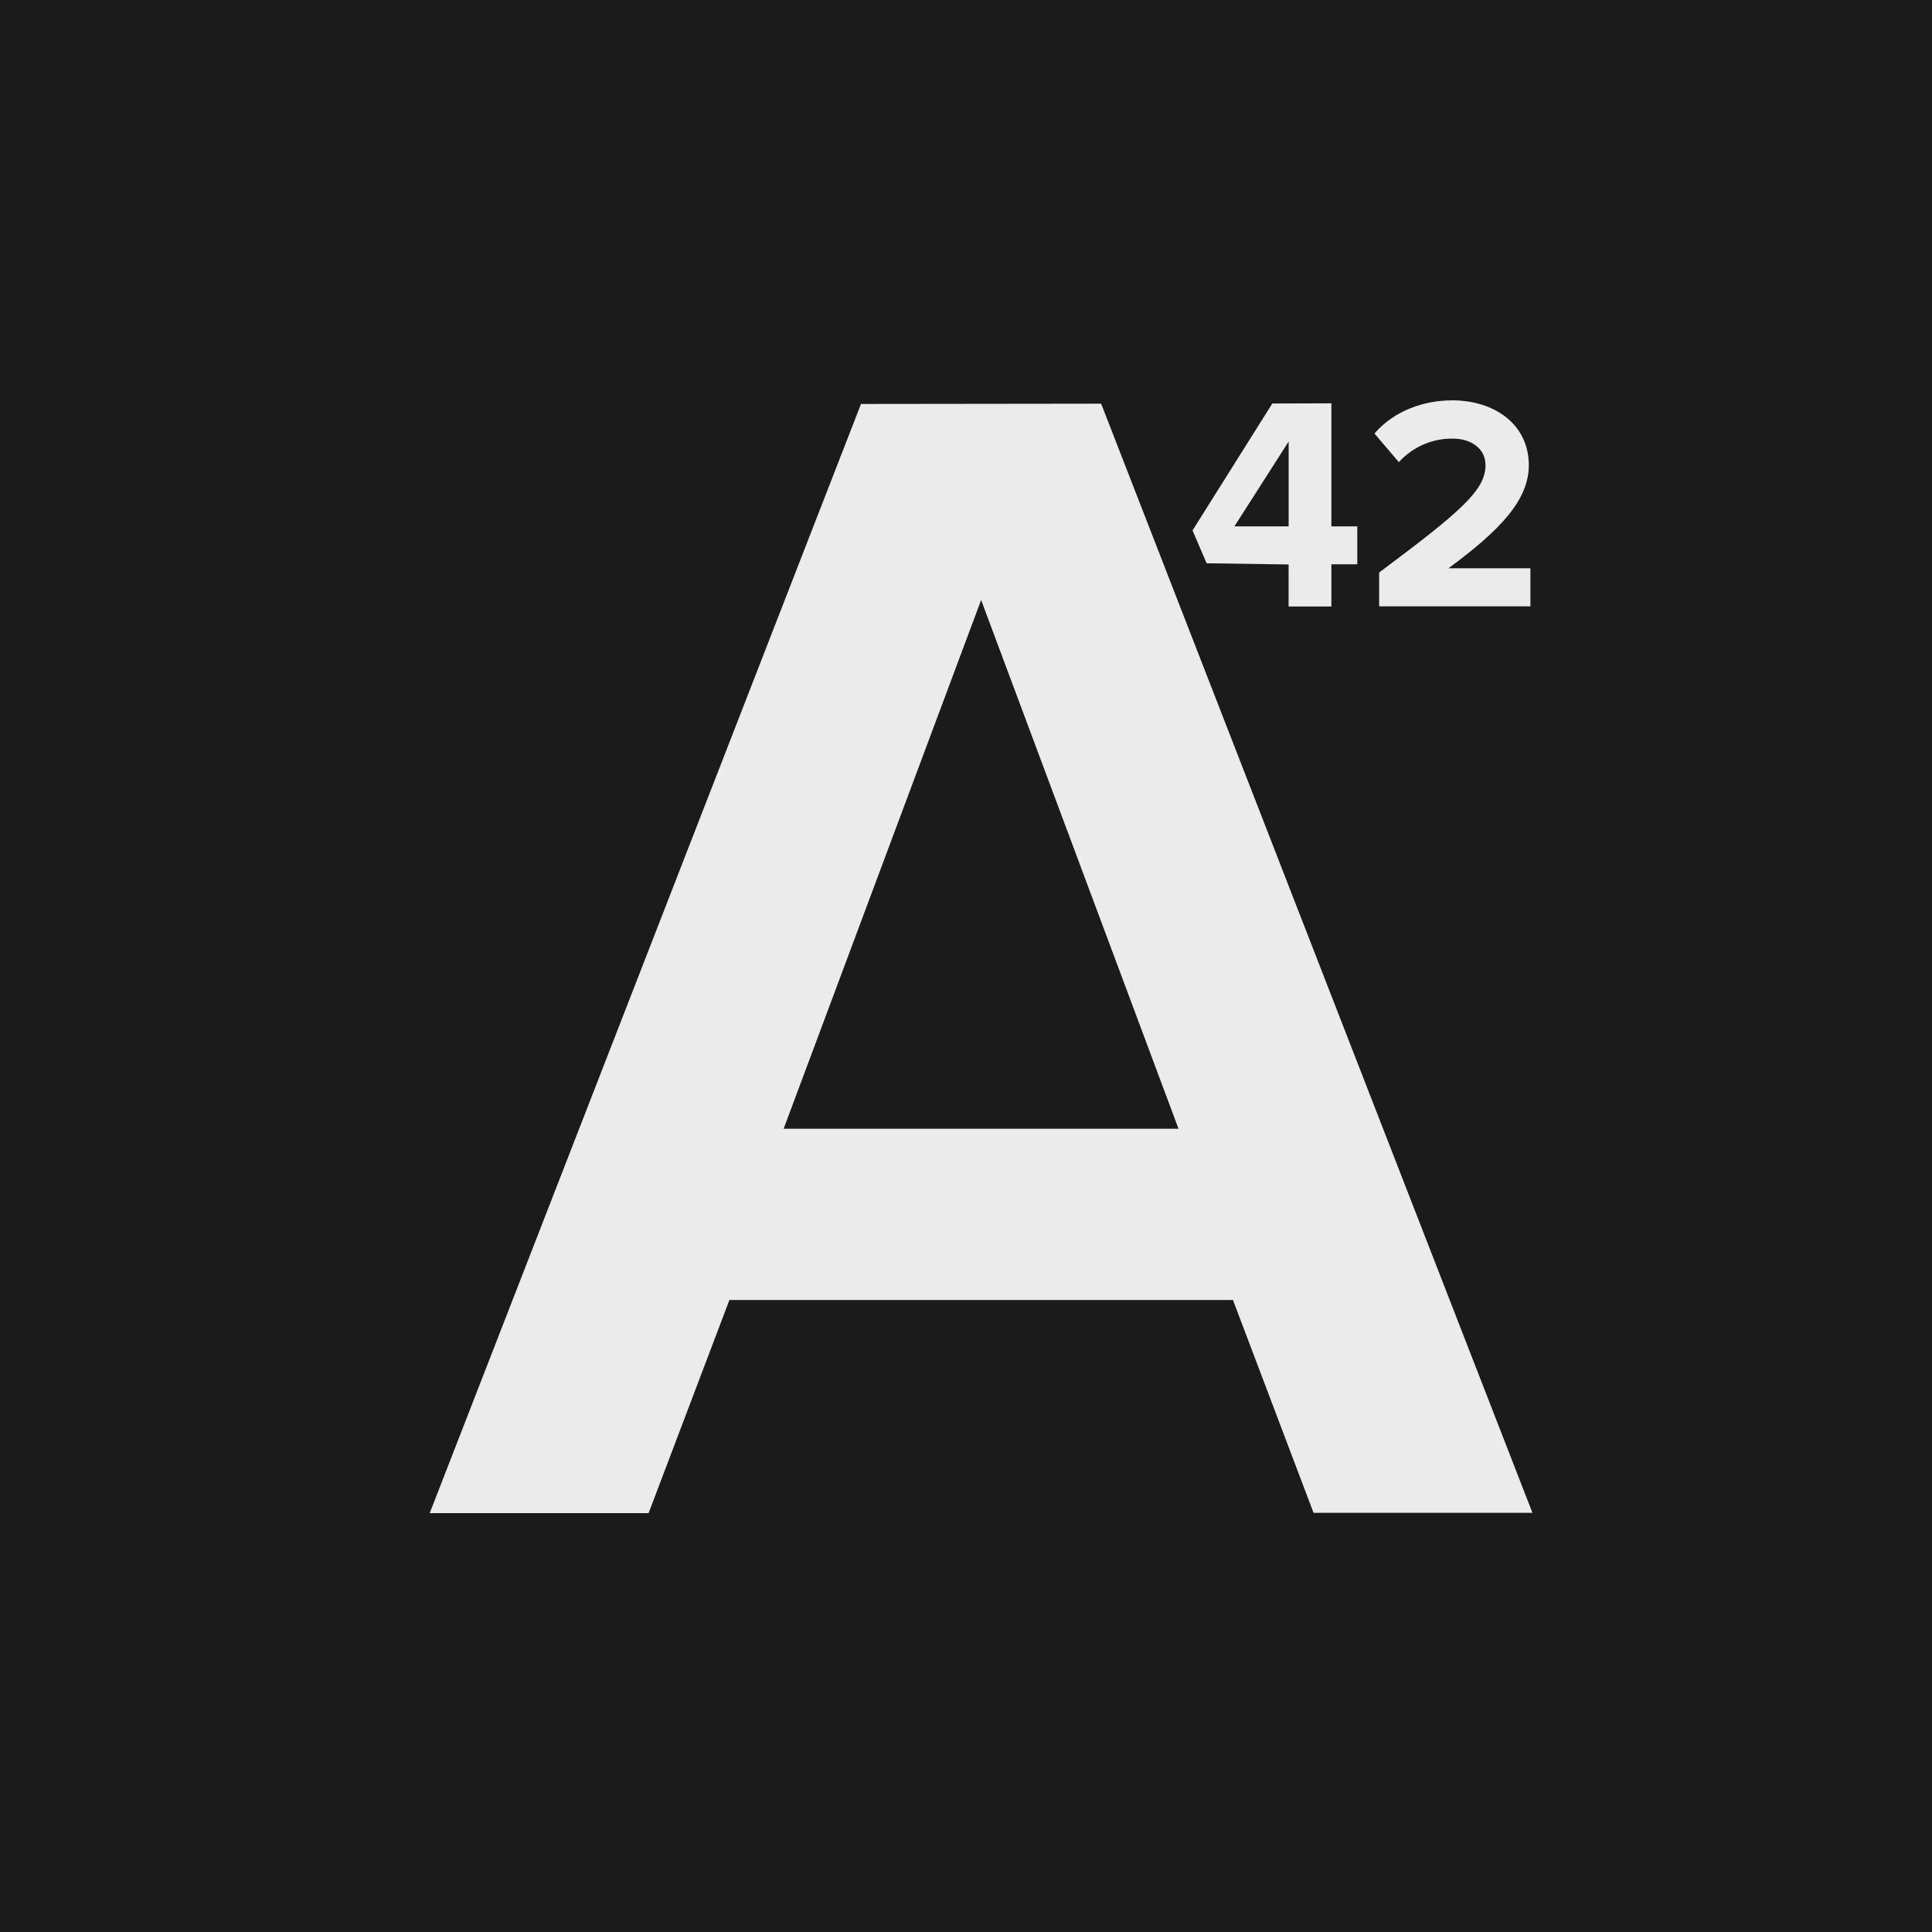 <?xml version="1.0" encoding="UTF-8"?> <svg xmlns="http://www.w3.org/2000/svg" width="650" height="650" viewBox="0 0 650 650" fill="none"><rect x="0" y="0" width="650" height="650" fill="#808080" stroke="none"/><g clip-path="url(#clip0_924_12)"><rect width="650" height="650" fill="#1C1B1B"></rect><circle cx="325" cy="325" r="325" fill="#1C1B1B"></circle><path d="M659.711 714H-9.699C-16.829 714.002 -23.89 712.584 -30.478 709.829C-37.066 707.073 -43.052 703.033 -48.095 697.94C-53.137 692.847 -57.137 686.8 -59.866 680.144C-62.595 673.489 -64 666.356 -64 659.152L-64 -9.14C-64 -23.69 -58.279 -37.644 -48.096 -47.932C-37.912 -58.22 -24.1 -64 -9.699 -64C4.703 -64 659.71 -64 659.711 -64C659.711 -64 659.711 -64 659.711 -64C666.841 -64 673.902 -62.581 680.489 -59.824C687.077 -57.067 693.062 -53.026 698.104 -47.931C703.145 -42.837 707.144 -36.789 709.871 -30.133C712.599 -23.477 714.002 -16.344 714 -9.14V659.152C714 673.699 708.28 687.65 698.099 697.936C687.918 708.222 674.109 714 659.711 714Z" fill="#1C1B1B"></path><path d="M330.09 201.867L396.503 379.763H263.641L330.09 201.867ZM433.548 148.558V177.103H415.295L433.548 148.558ZM289.676 135.909L144.569 509.074H218.214L245.401 437.373H414.816L441.93 508.977H515.575L370.468 135.812L289.676 135.909ZM428.055 135.752L401.216 178.46L405.953 189.509L433.536 189.909V204.048H447.926V189.849H456.645V177.103H447.926V135.691L428.055 135.752ZM488.484 134.698C479.058 134.698 469.021 138.175 462.425 145.856L470.628 155.476C472.94 152.933 475.758 150.914 478.898 149.55C482.037 148.186 485.427 147.51 488.844 147.565C494.421 147.565 499.781 150.545 499.781 156.494C499.781 164.89 491.674 171.941 463.996 192.623V203.988H514.891V191.193H487.309C504.842 178.29 514.352 168.173 514.352 156.494C514.352 142.864 502.911 134.686 488.52 134.686" fill="#EBEBEB"></path></g><defs><clipPath id="clip0_924_12"><rect width="650" height="650" fill="white"></rect></clipPath></defs></svg> 